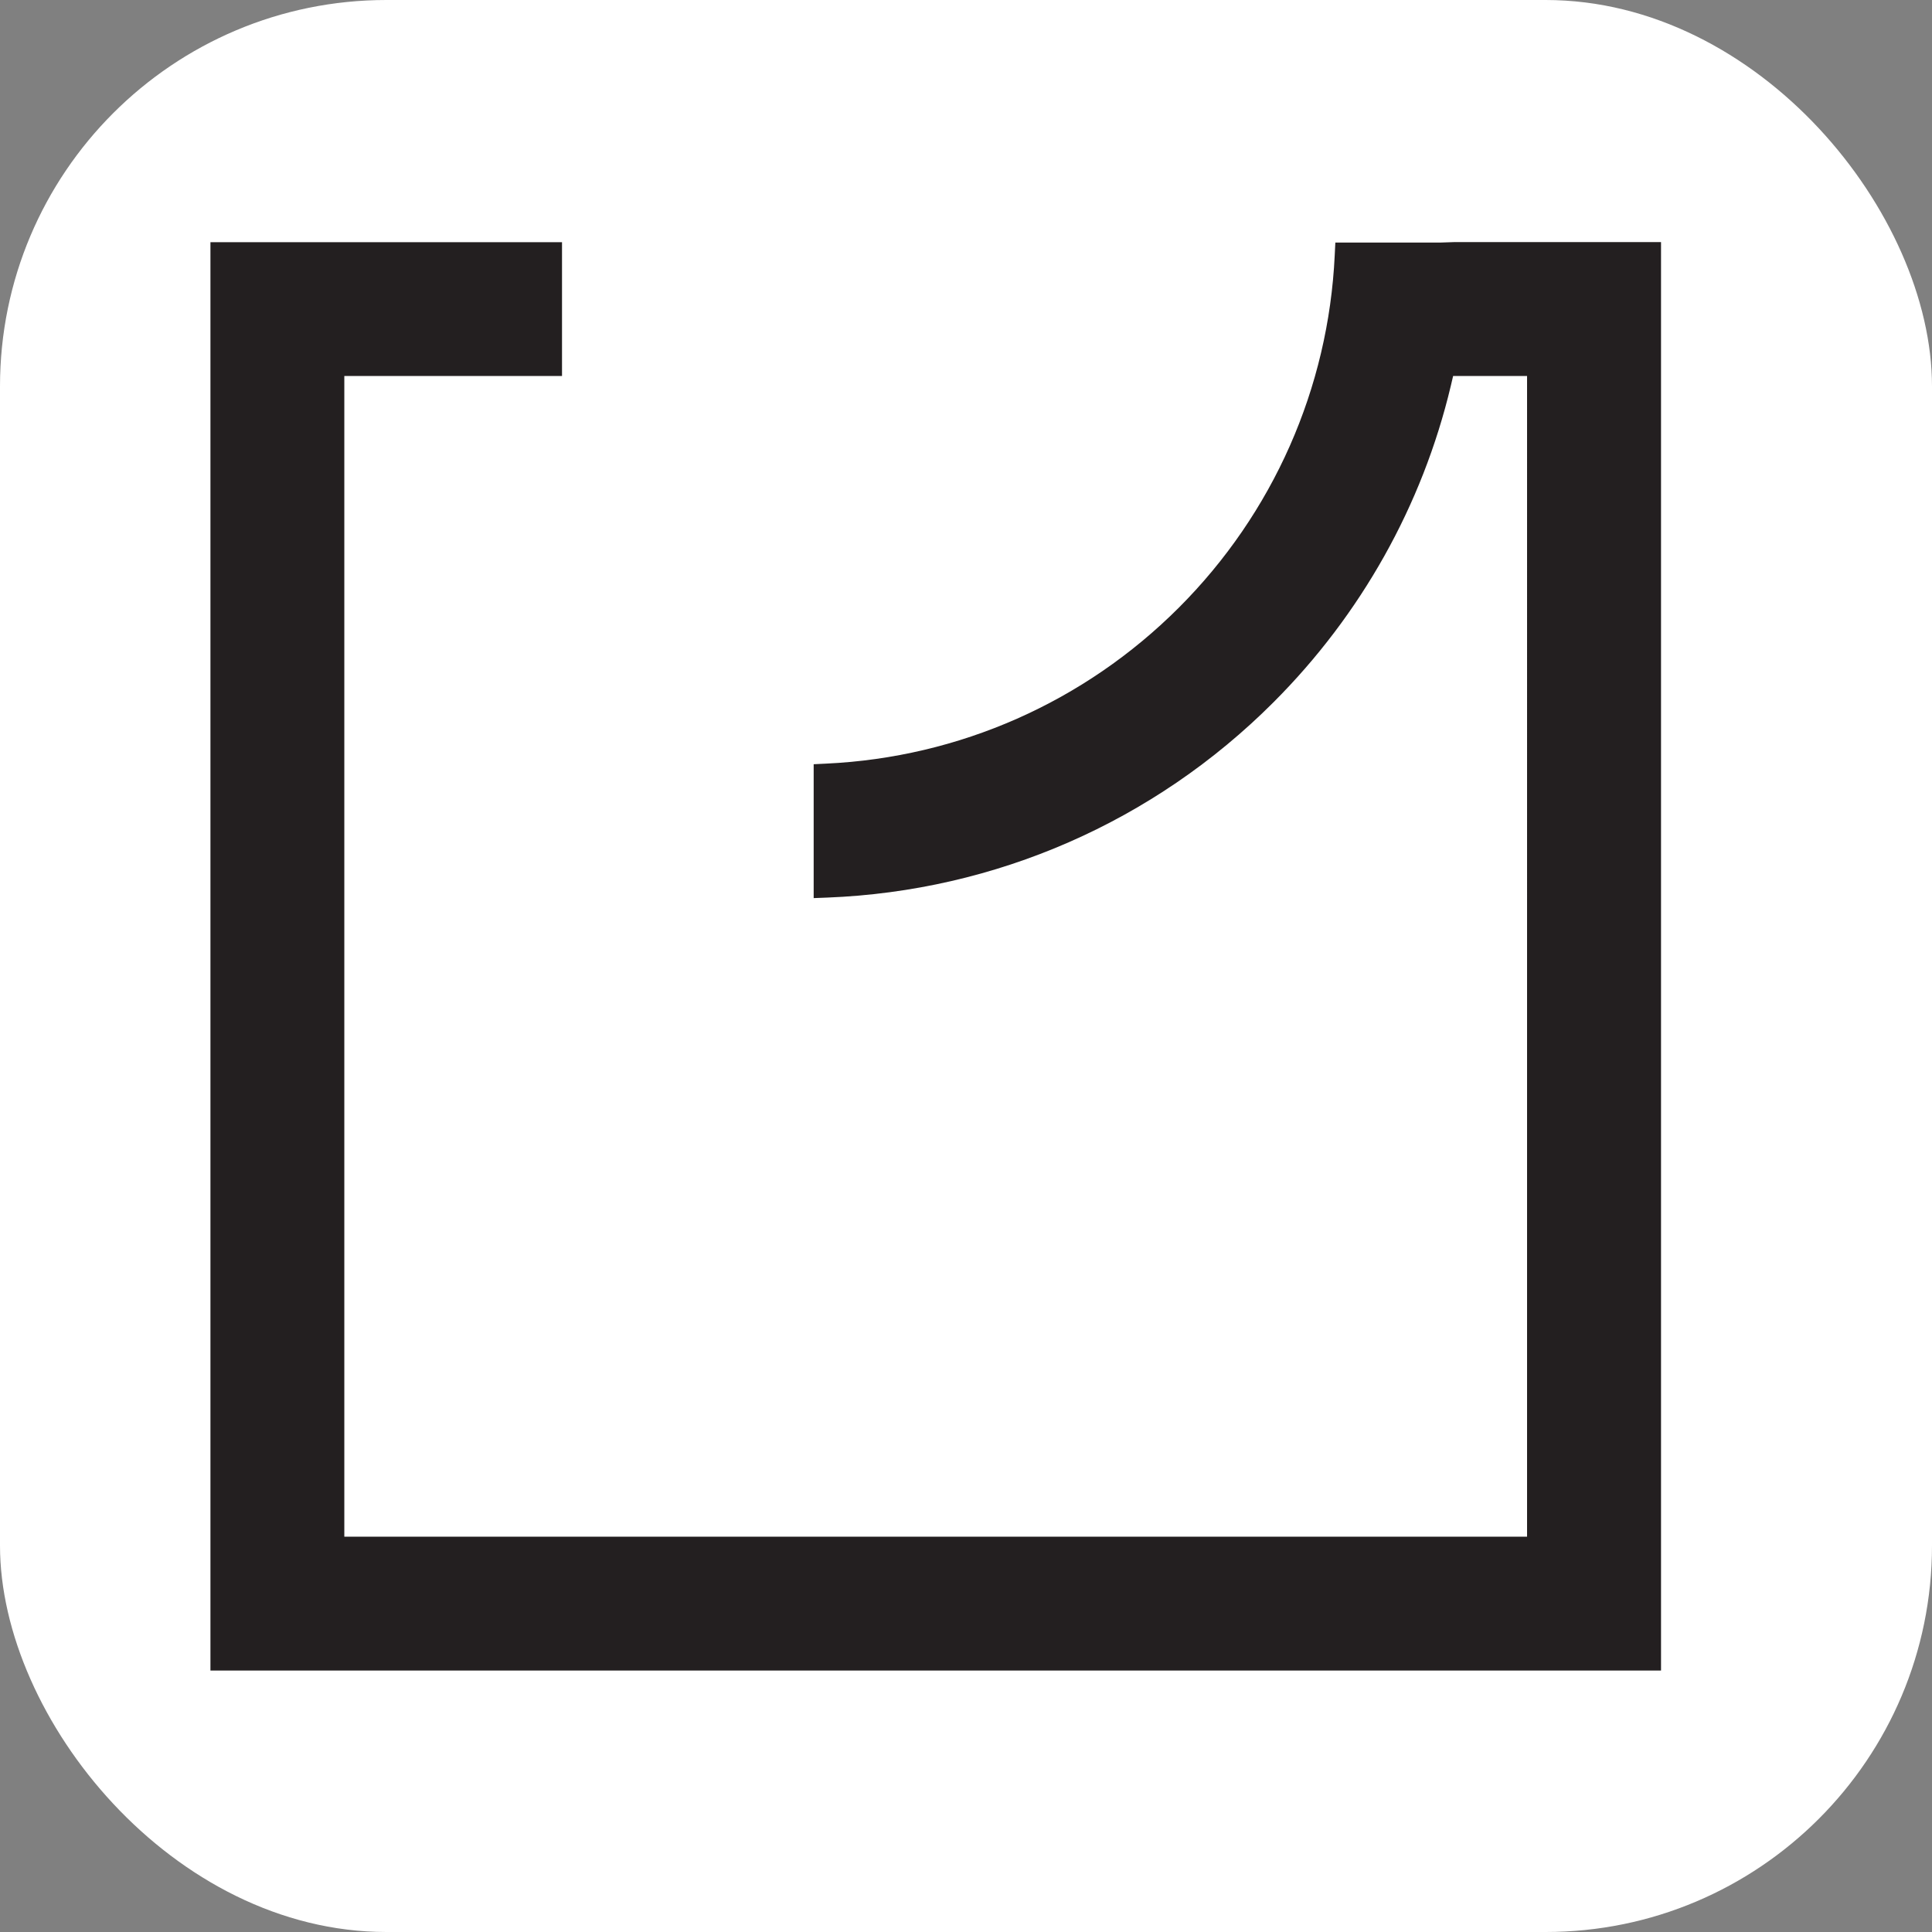 <svg xmlns="http://www.w3.org/2000/svg" version="1.1" xmlns:xlink="http://www.w3.org/1999/xlink" width="1000" height="1000"><rect width="100%" height="100%" fill="#808080" stroke="none"/><g clip-path="url(#SvgjsClipPath1074)"><rect width="1000" height="1000" fill="#ffffff"></rect><g transform="matrix(4.529,0,0,4.529,12.501,5.684341886080802e-14)"><svg xmlns="http://www.w3.org/2000/svg" version="1.1" xmlns:xlink="http://www.w3.org/1999/xlink" width="215.26" height="220.78"><svg id="a" xmlns="http://www.w3.org/2000/svg" viewBox="0 0 215.26 220.78"><defs><style>.b{fill:#231f20;}</style><clipPath id="SvgjsClipPath1074"><rect width="1000" height="1000" x="0" y="0" rx="200" ry="200"></rect></clipPath></defs><path class="b" d="M161.89,27.72h-12.04l-.07,1.43c-.71,15.21-7.04,29.52-17.82,40.3h0c-10.78,10.78-25.09,17.11-40.3,17.82l-1.43,.07v15.3l1.56-.06c19.24-.75,37.35-8.67,50.98-22.31,10.01-10.01,17.02-22.51,20.27-36.15l.27-1.15h8.45V175.62H36.59V42.97h24.88v-15.29H21.29V190.92H187.07V27.67h-23.68l-1.5,.05Z"></path></svg></svg></g></g></svg>